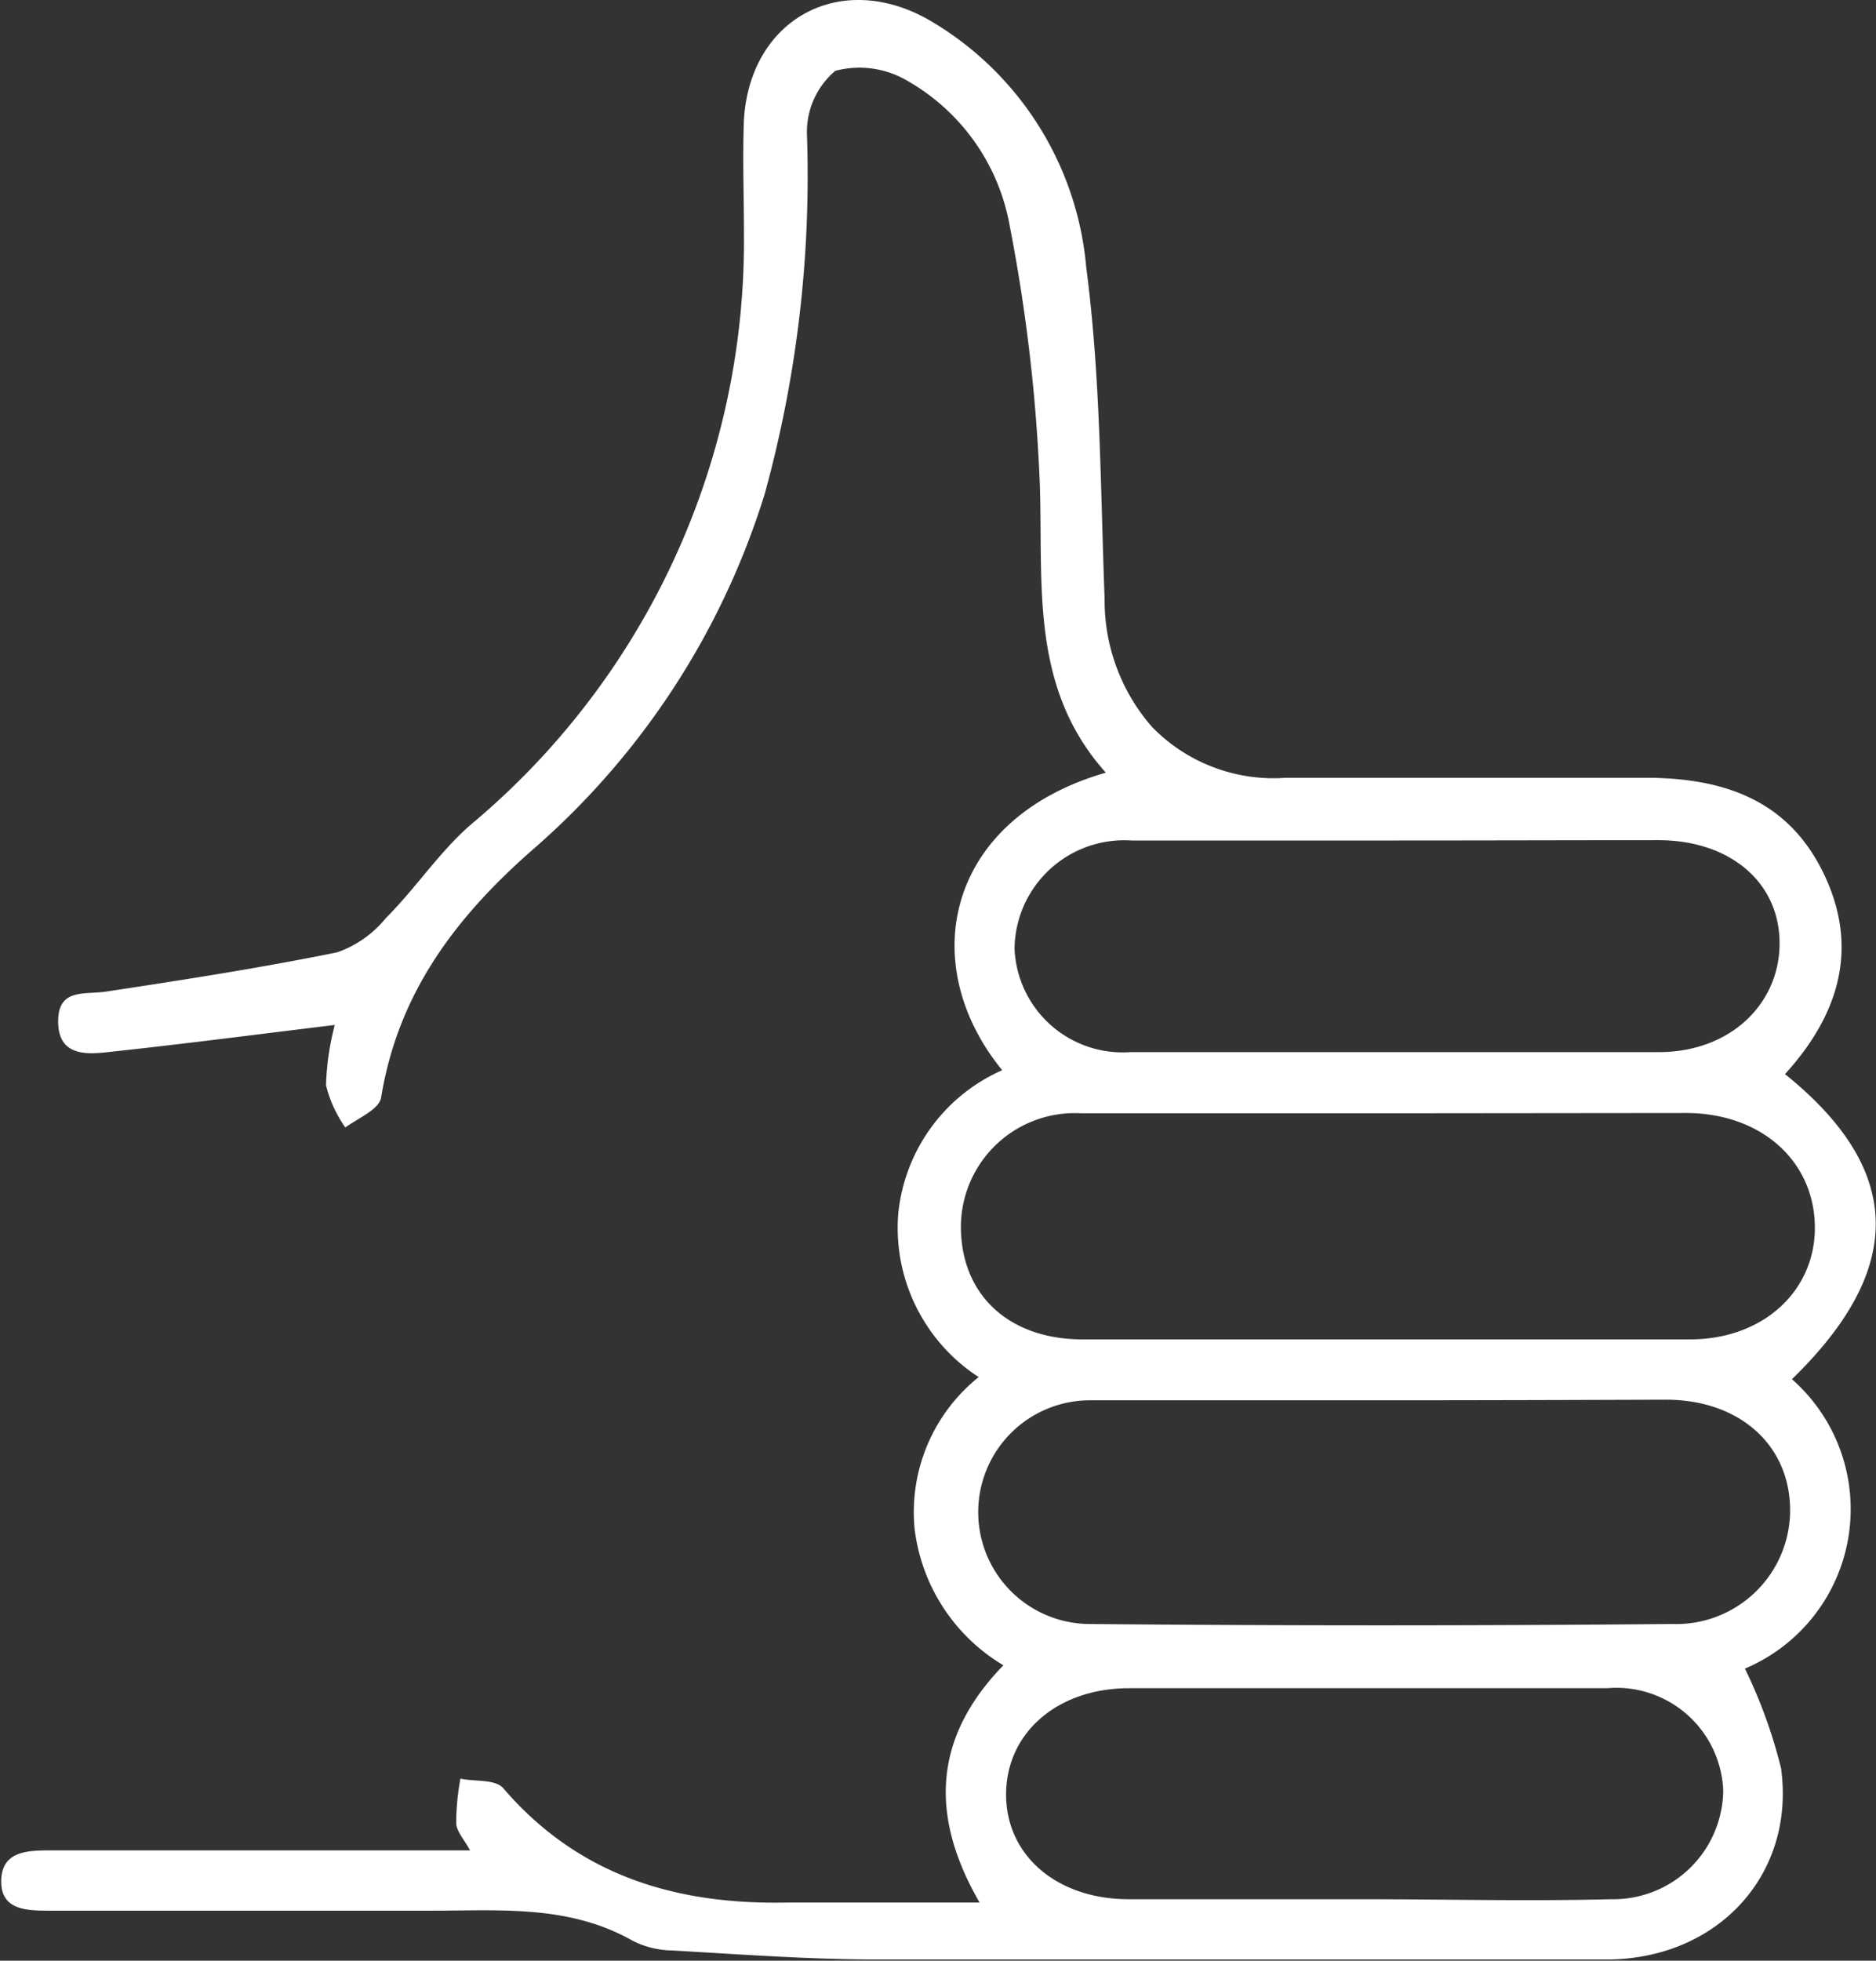 <?xml version="1.0" encoding="UTF-8"?> <svg xmlns="http://www.w3.org/2000/svg" viewBox="0 0 62.26 65.04"><rect x="0" y="0" width="62.26" height="65.04" fill="#333333" stroke="none"/> <defs> <style>.cls-1{fill:#fff;}</style> </defs> <g id="Слой_2" data-name="Слой 2"> <g id="design"> <path class="cls-1" d="M59.24,35.63c3.95,3.18,4,6.46.23,10.12a5.74,5.74,0,0,1-1.56,9.6,16.64,16.64,0,0,1,1.2,3.31C59.59,62.19,57,65,53.3,65q-12.07,0-24.14,0c-2.29,0-4.57-.17-6.85-.3A3,3,0,0,1,21,64.38c-2.11-1.2-4.4-1-6.68-1-4.21,0-8.43,0-12.64,0-.77,0-1.66,0-1.64-1s.91-1,1.69-1H15.6c-.2-.37-.45-.63-.46-.9A8.32,8.32,0,0,1,15.28,59c.49.11,1.19,0,1.45.35,2.5,2.89,5.74,3.84,9.42,3.76,2.06,0,4.11,0,6.36,0-1.64-2.84-1.57-5.44.79-7.87a6.12,6.12,0,0,1-2.95-4.56,5.74,5.74,0,0,1,2.13-5,5.9,5.9,0,0,1-2.67-5.41,5.83,5.83,0,0,1,3.45-4.77c-2.9-3.55-1.84-8.35,3.44-9.87-2.52-2.81-2.08-6.2-2.19-9.54a56.45,56.45,0,0,0-1-8.6,6.93,6.93,0,0,0-3.38-4.8,3.13,3.13,0,0,0-2.41-.34,2.66,2.66,0,0,0-.94,2.09,39.7,39.7,0,0,1-1.4,11.94,25.68,25.68,0,0,1-7.73,11.83c-2.55,2.24-4.44,4.75-5,8.19-.06.4-.78.7-1.19,1A4.15,4.15,0,0,1,10.82,36a8.85,8.85,0,0,1,.29-2c-2.56.31-5,.63-7.53.9-.77.09-1.64.1-1.65-1s.82-.91,1.54-1c2.58-.39,5.16-.79,7.72-1.31a3.63,3.63,0,0,0,1.62-1.14c1-1,1.77-2.19,2.82-3.1a25.22,25.22,0,0,0,9.06-19.6c0-1.26-.05-2.53,0-3.79C24.9.63,27.88-1,30.81.65a10.55,10.55,0,0,1,5.24,8.22c.48,3.65.47,7.36.61,11a6.36,6.36,0,0,0,1.57,4.24,5.62,5.62,0,0,0,4.44,1.69c4,0,8,0,11.93,0,2.6,0,4.74.73,5.92,3.17S61.06,33.63,59.24,35.63Zm-13.12,1.3c-3.41,0-6.82,0-10.23,0a3.78,3.78,0,0,0-4,3.76c0,2.22,1.54,3.72,4,3.74q10.1,0,20.19,0c2.49,0,4.21-1.67,4.15-3.81s-1.8-3.69-4.26-3.7Zm-.22,9.52c-3.22,0-6.45,0-9.68,0a3.71,3.71,0,1,0-.09,7.42q9.67.09,19.37,0a3.78,3.78,0,0,0,3.91-3.76c0-2.18-1.68-3.67-4.1-3.68C52.17,46.44,49,46.45,45.9,46.45Zm.48-18.57h0c-2.94,0-5.89,0-8.84,0a3.64,3.64,0,0,0-3.87,3.58,3.59,3.59,0,0,0,3.85,3.44q8.77,0,17.54,0c2.35,0,4-1.59,4-3.61s-1.64-3.41-4-3.42C52.18,27.87,49.28,27.88,46.38,27.88ZM45.18,63h0c2.76,0,5.52.07,8.28,0a3.65,3.65,0,0,0,3.73-3.6A3.55,3.55,0,0,0,53.34,56q-7.94,0-15.86,0c-2.39,0-4.08,1.48-4.09,3.51S35.07,63,37.46,63C40,63,42.61,63,45.18,63Z"></path> </g> </g> </svg> 